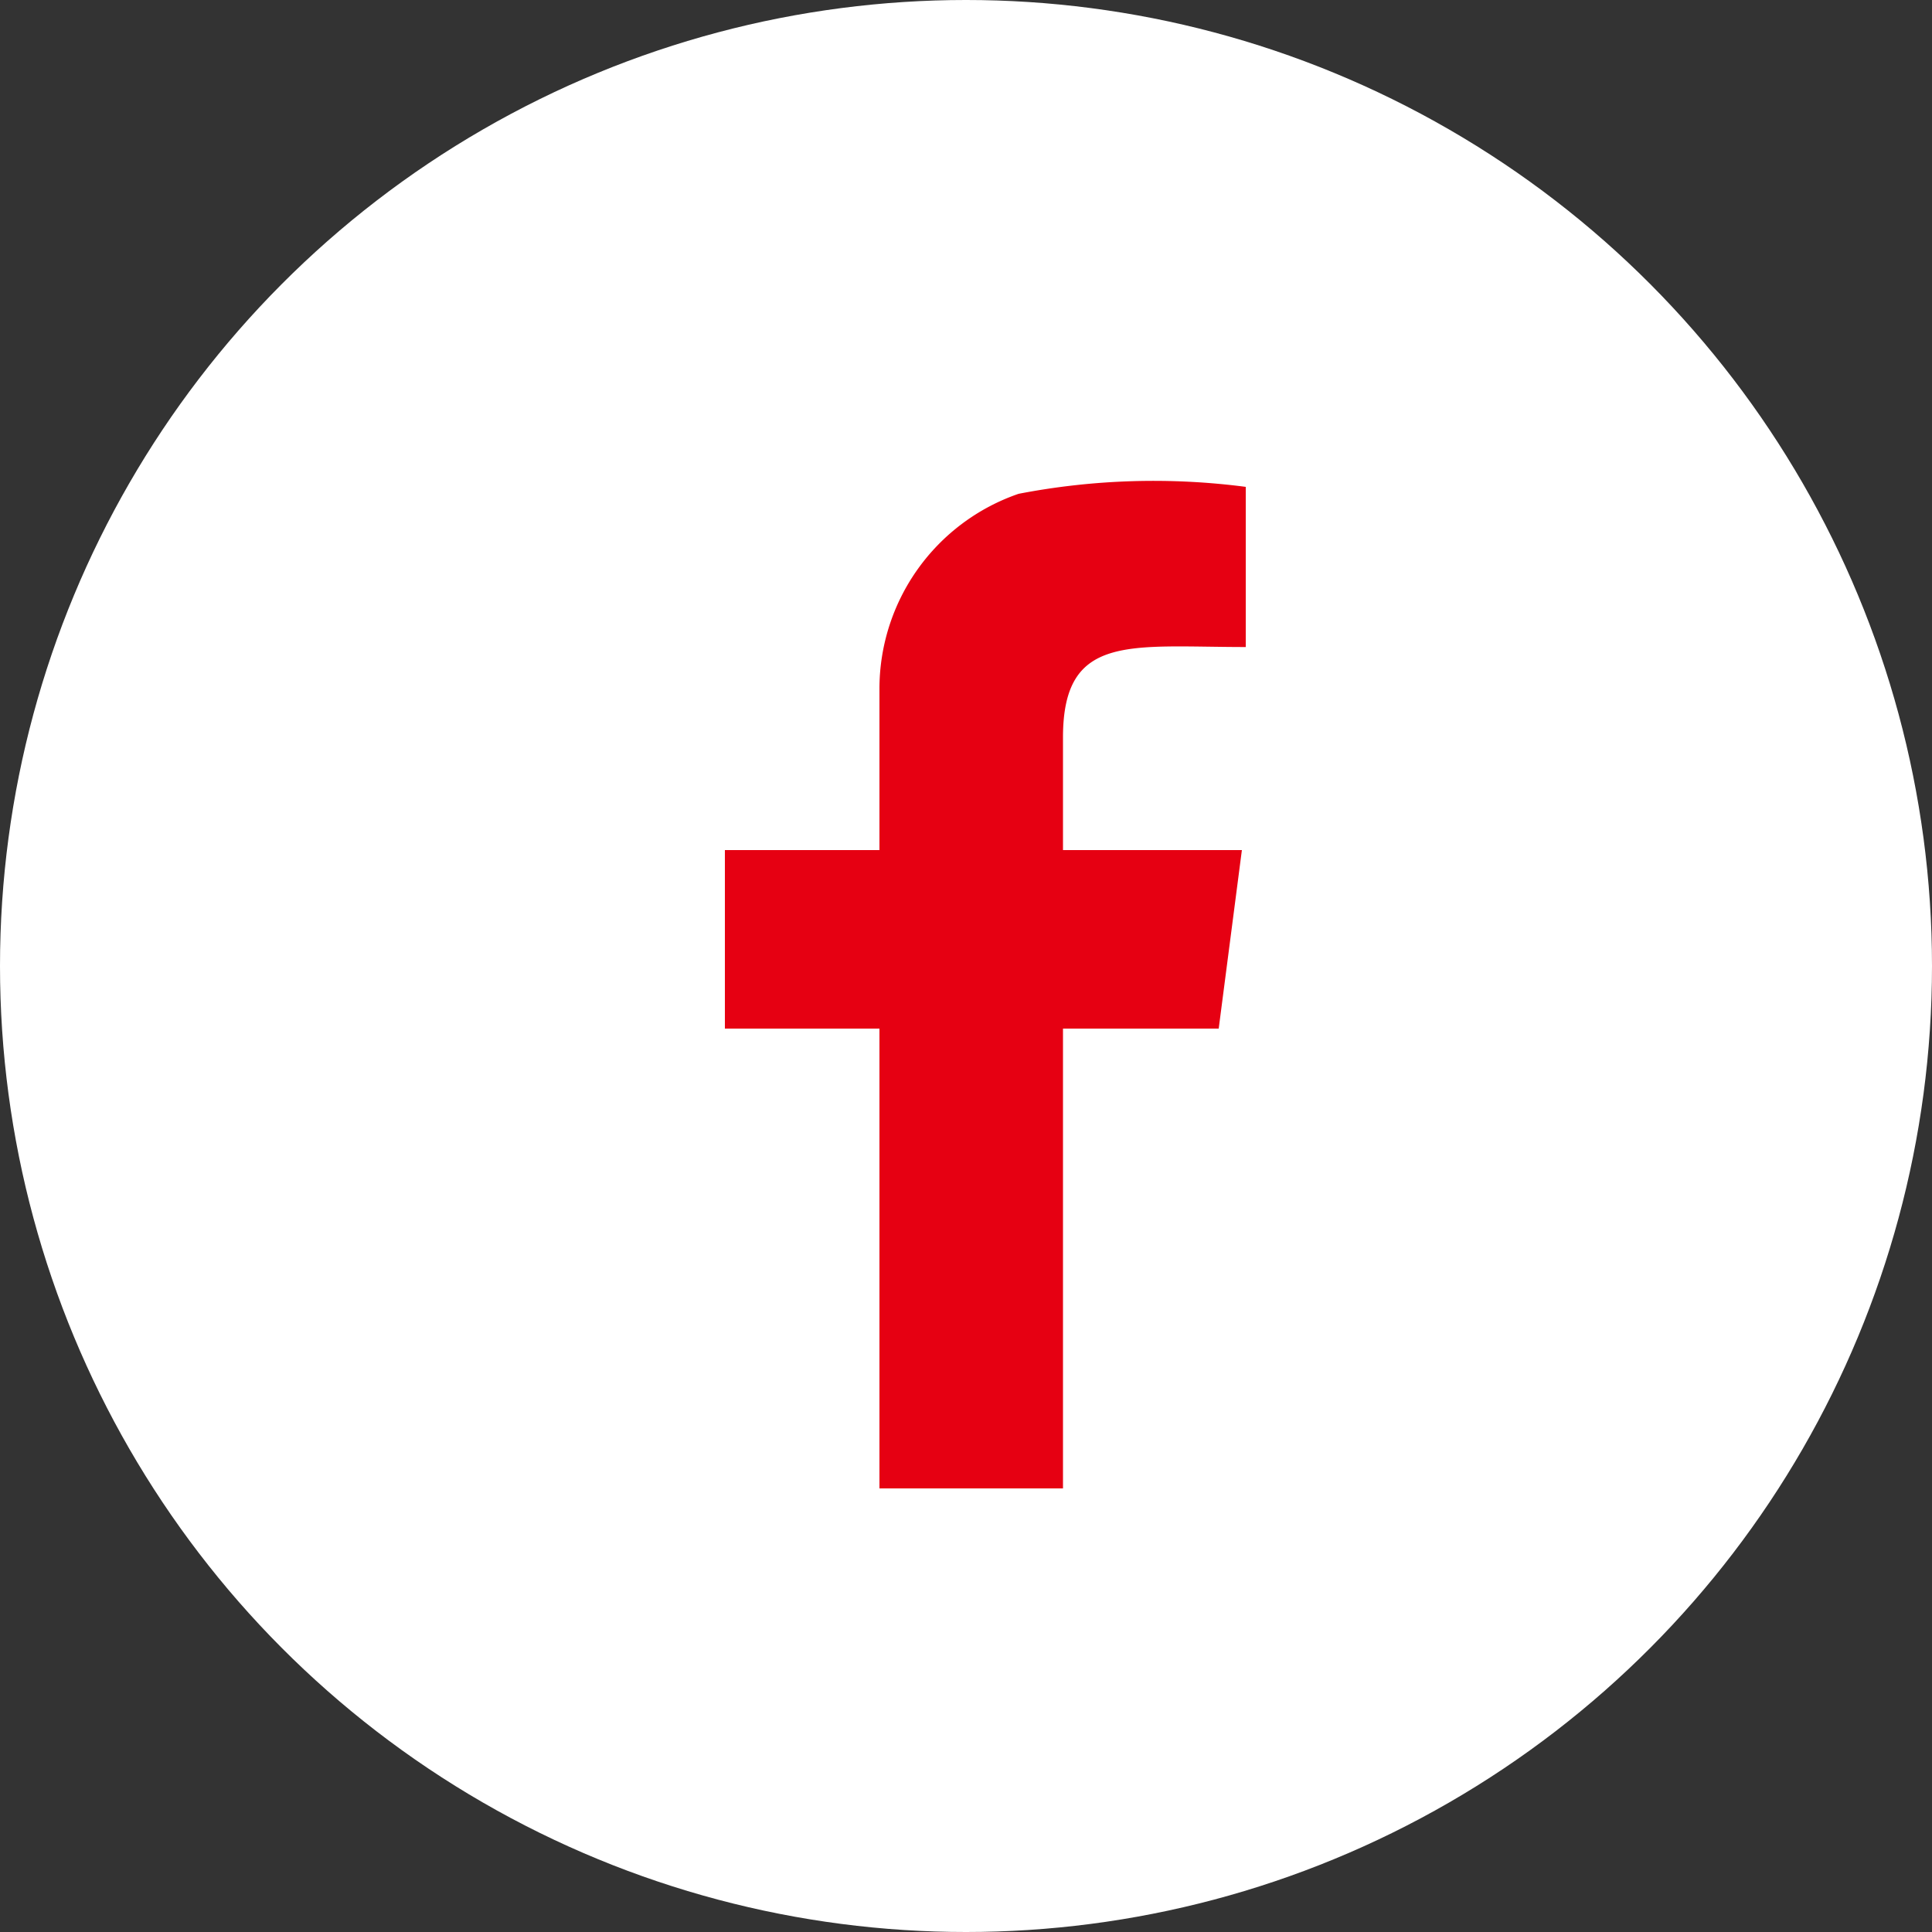 <svg xmlns="http://www.w3.org/2000/svg" viewBox="0 0 50 50"><rect x="0" y="0" width="50" height="50" fill="#333333" stroke="none"/><circle cx="25" cy="25" r="25" fill="#fff"/><path d="M32.24 16.745V12.6a18.394 18.394 0 0 0-5.88.18 5.339 5.339 0 0 0-3.6 5.04V22h-4v4.62h4v11.9h4.75v-11.9h4.03l.6-4.62h-4.63v-2.915c0-2.7 1.73-2.34 4.73-2.34z" fill="#e60012" fill-rule="evenodd"/></svg>